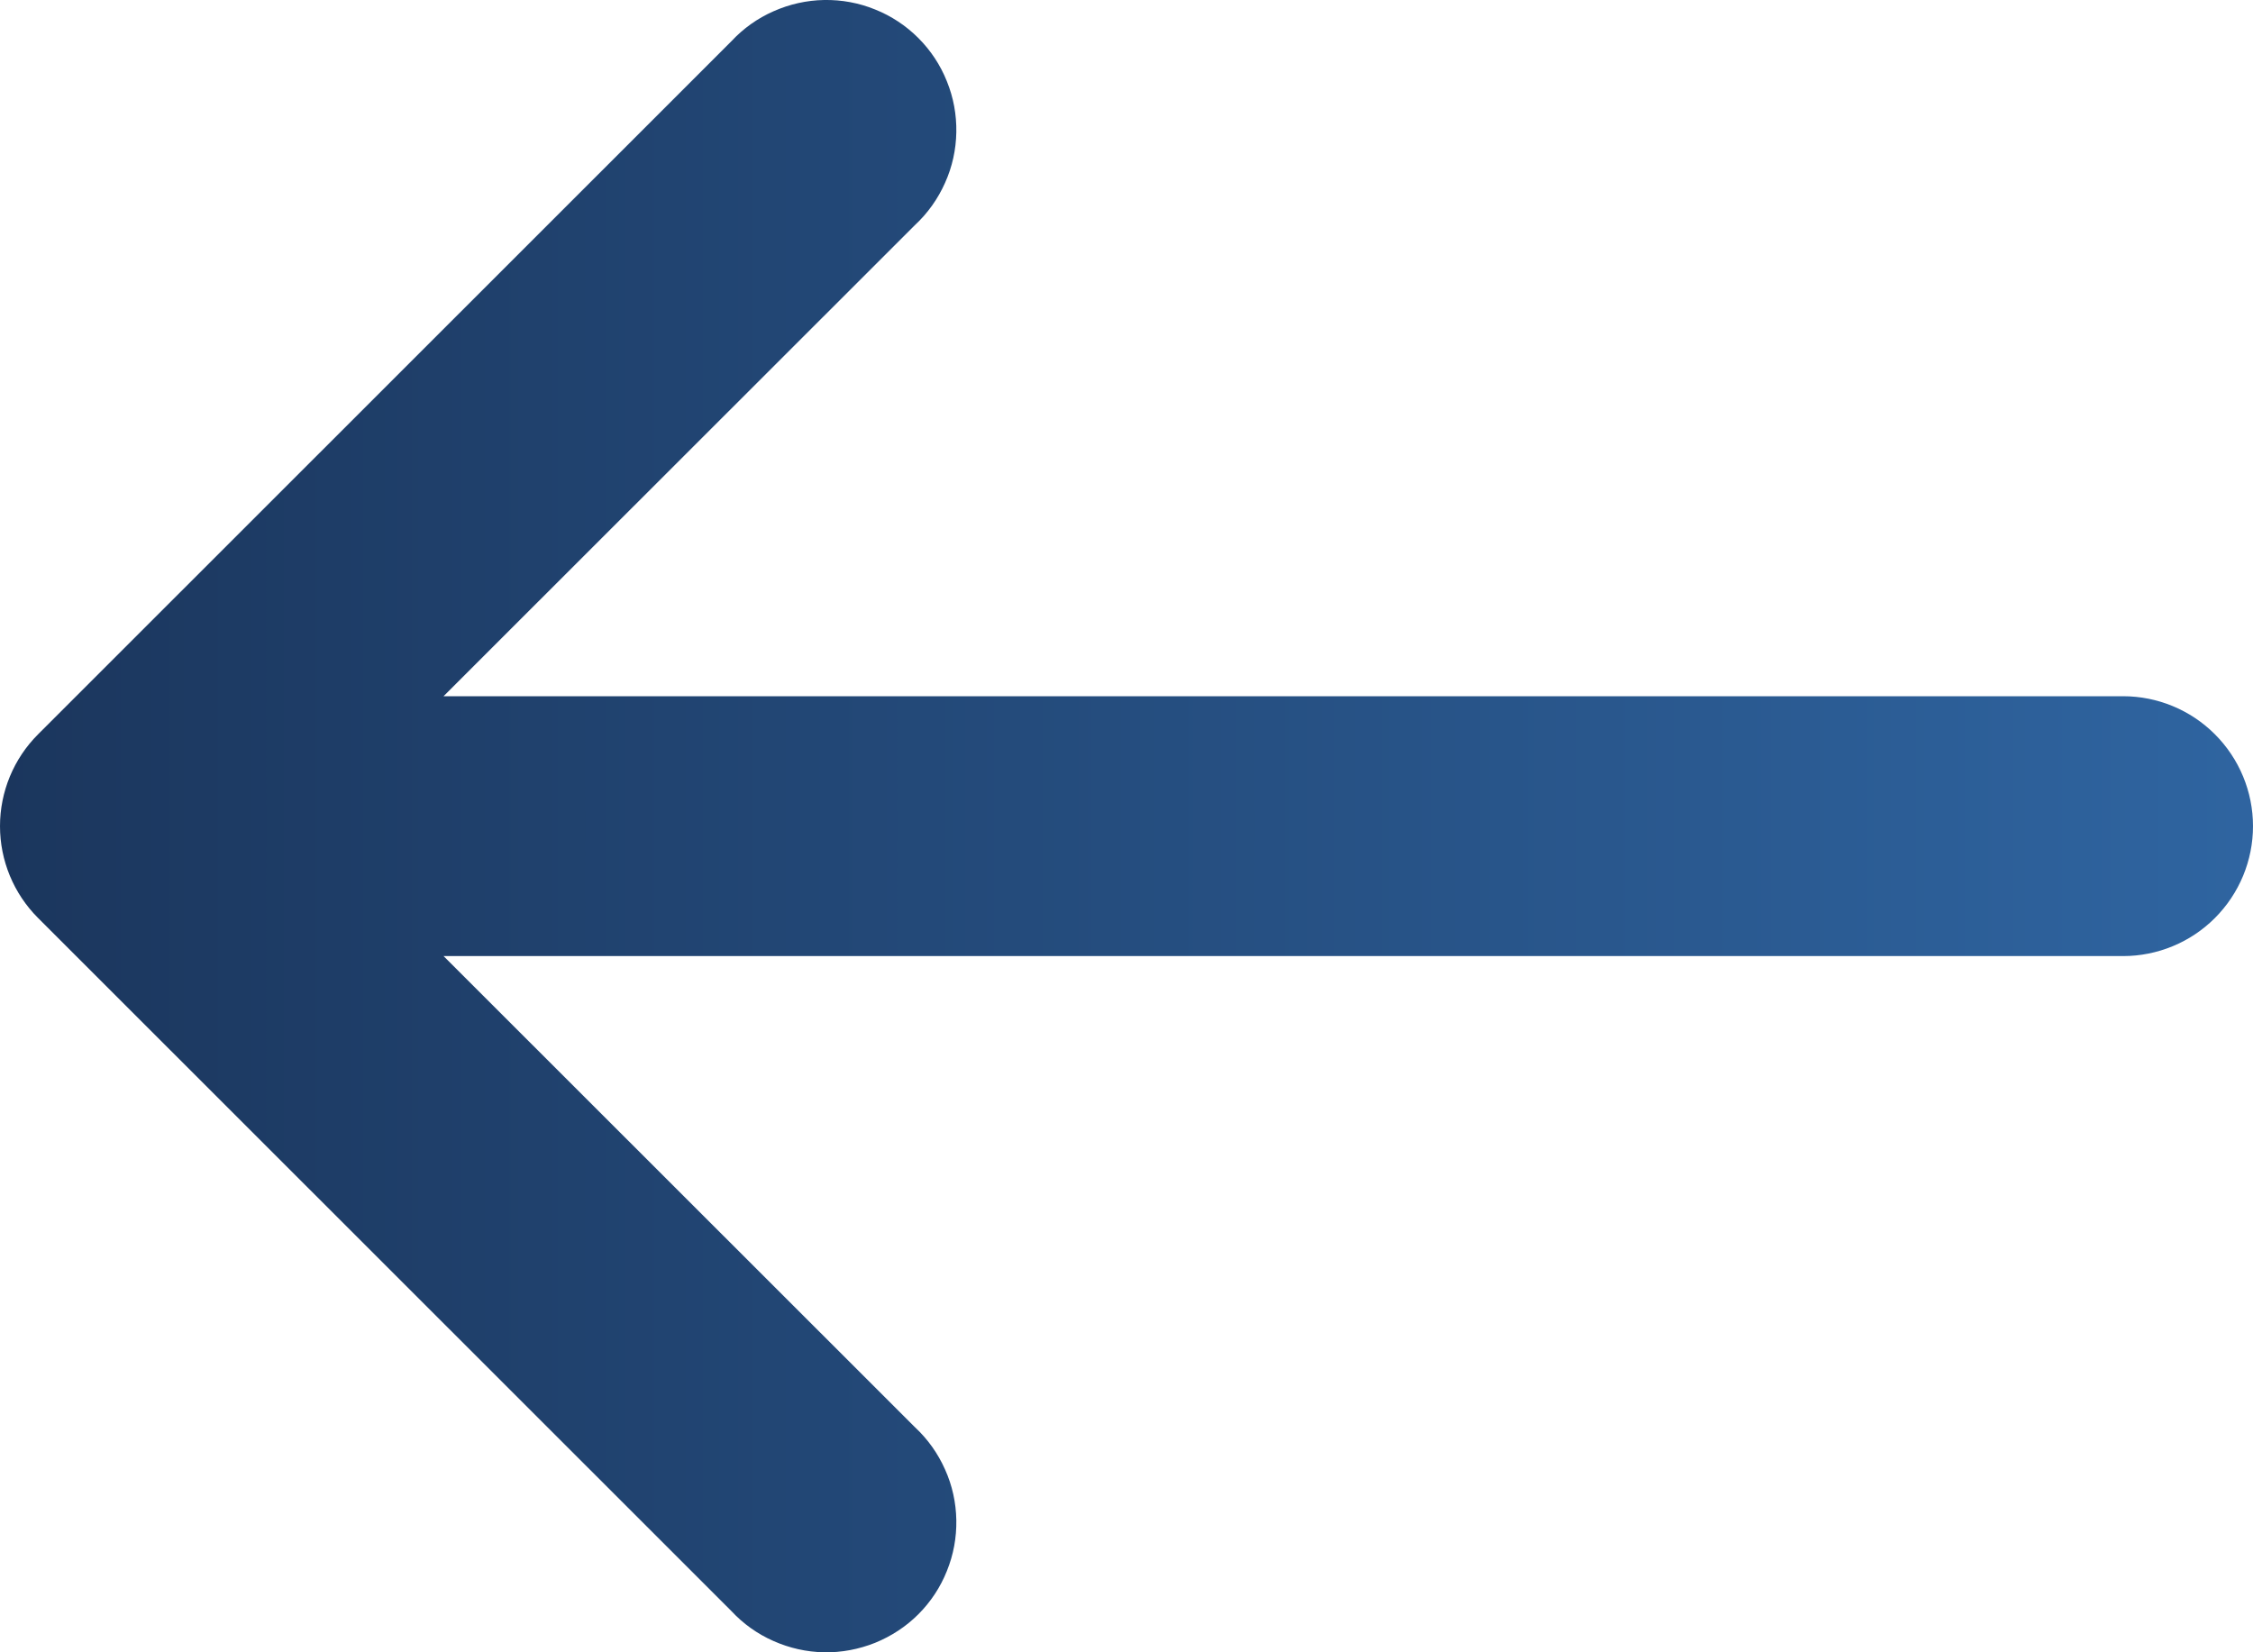 <svg width="15" height="11" viewBox="0 0 15 11" fill="none" xmlns="http://www.w3.org/2000/svg">
<path d="M6.092 9.502C6.177 9.581 6.245 9.677 6.292 9.783C6.34 9.889 6.365 10.004 6.367 10.12C6.369 10.236 6.348 10.351 6.304 10.459C6.261 10.567 6.196 10.665 6.114 10.747C6.032 10.829 5.934 10.893 5.826 10.937C5.718 10.98 5.603 11.002 5.487 11C5.37 10.998 5.256 10.972 5.15 10.925C5.043 10.878 4.948 10.81 4.869 10.725L0.253 6.111C0.091 5.949 0 5.729 0 5.5C0 5.271 0.091 5.051 0.253 4.889L4.869 0.275C4.948 0.19 5.043 0.122 5.15 0.075C5.256 0.028 5.37 0.002 5.487 0C5.603 -0.002 5.718 0.019 5.826 0.063C5.934 0.106 6.032 0.171 6.114 0.253C6.196 0.335 6.261 0.433 6.304 0.541C6.348 0.649 6.369 0.764 6.367 0.88C6.365 0.996 6.34 1.111 6.292 1.217C6.245 1.323 6.177 1.419 6.092 1.498L2.953 4.635L14.135 4.635C14.364 4.635 14.584 4.726 14.746 4.888C14.909 5.051 15 5.271 15 5.5C15 5.729 14.909 5.949 14.746 6.112C14.584 6.274 14.364 6.365 14.135 6.365L2.953 6.365L6.092 9.502Z" fill="url(#paint0_linear_14279_9212)"/>
<defs>
<linearGradient id="paint0_linear_14279_9212" x1="0" y1="5.5" x2="28.737" y2="5.5" gradientUnits="userSpaceOnUse">
<stop stop-color="#1B365D"/>
<stop offset="1" stop-color="#418FDE"/>
</linearGradient>
</defs>
</svg>
